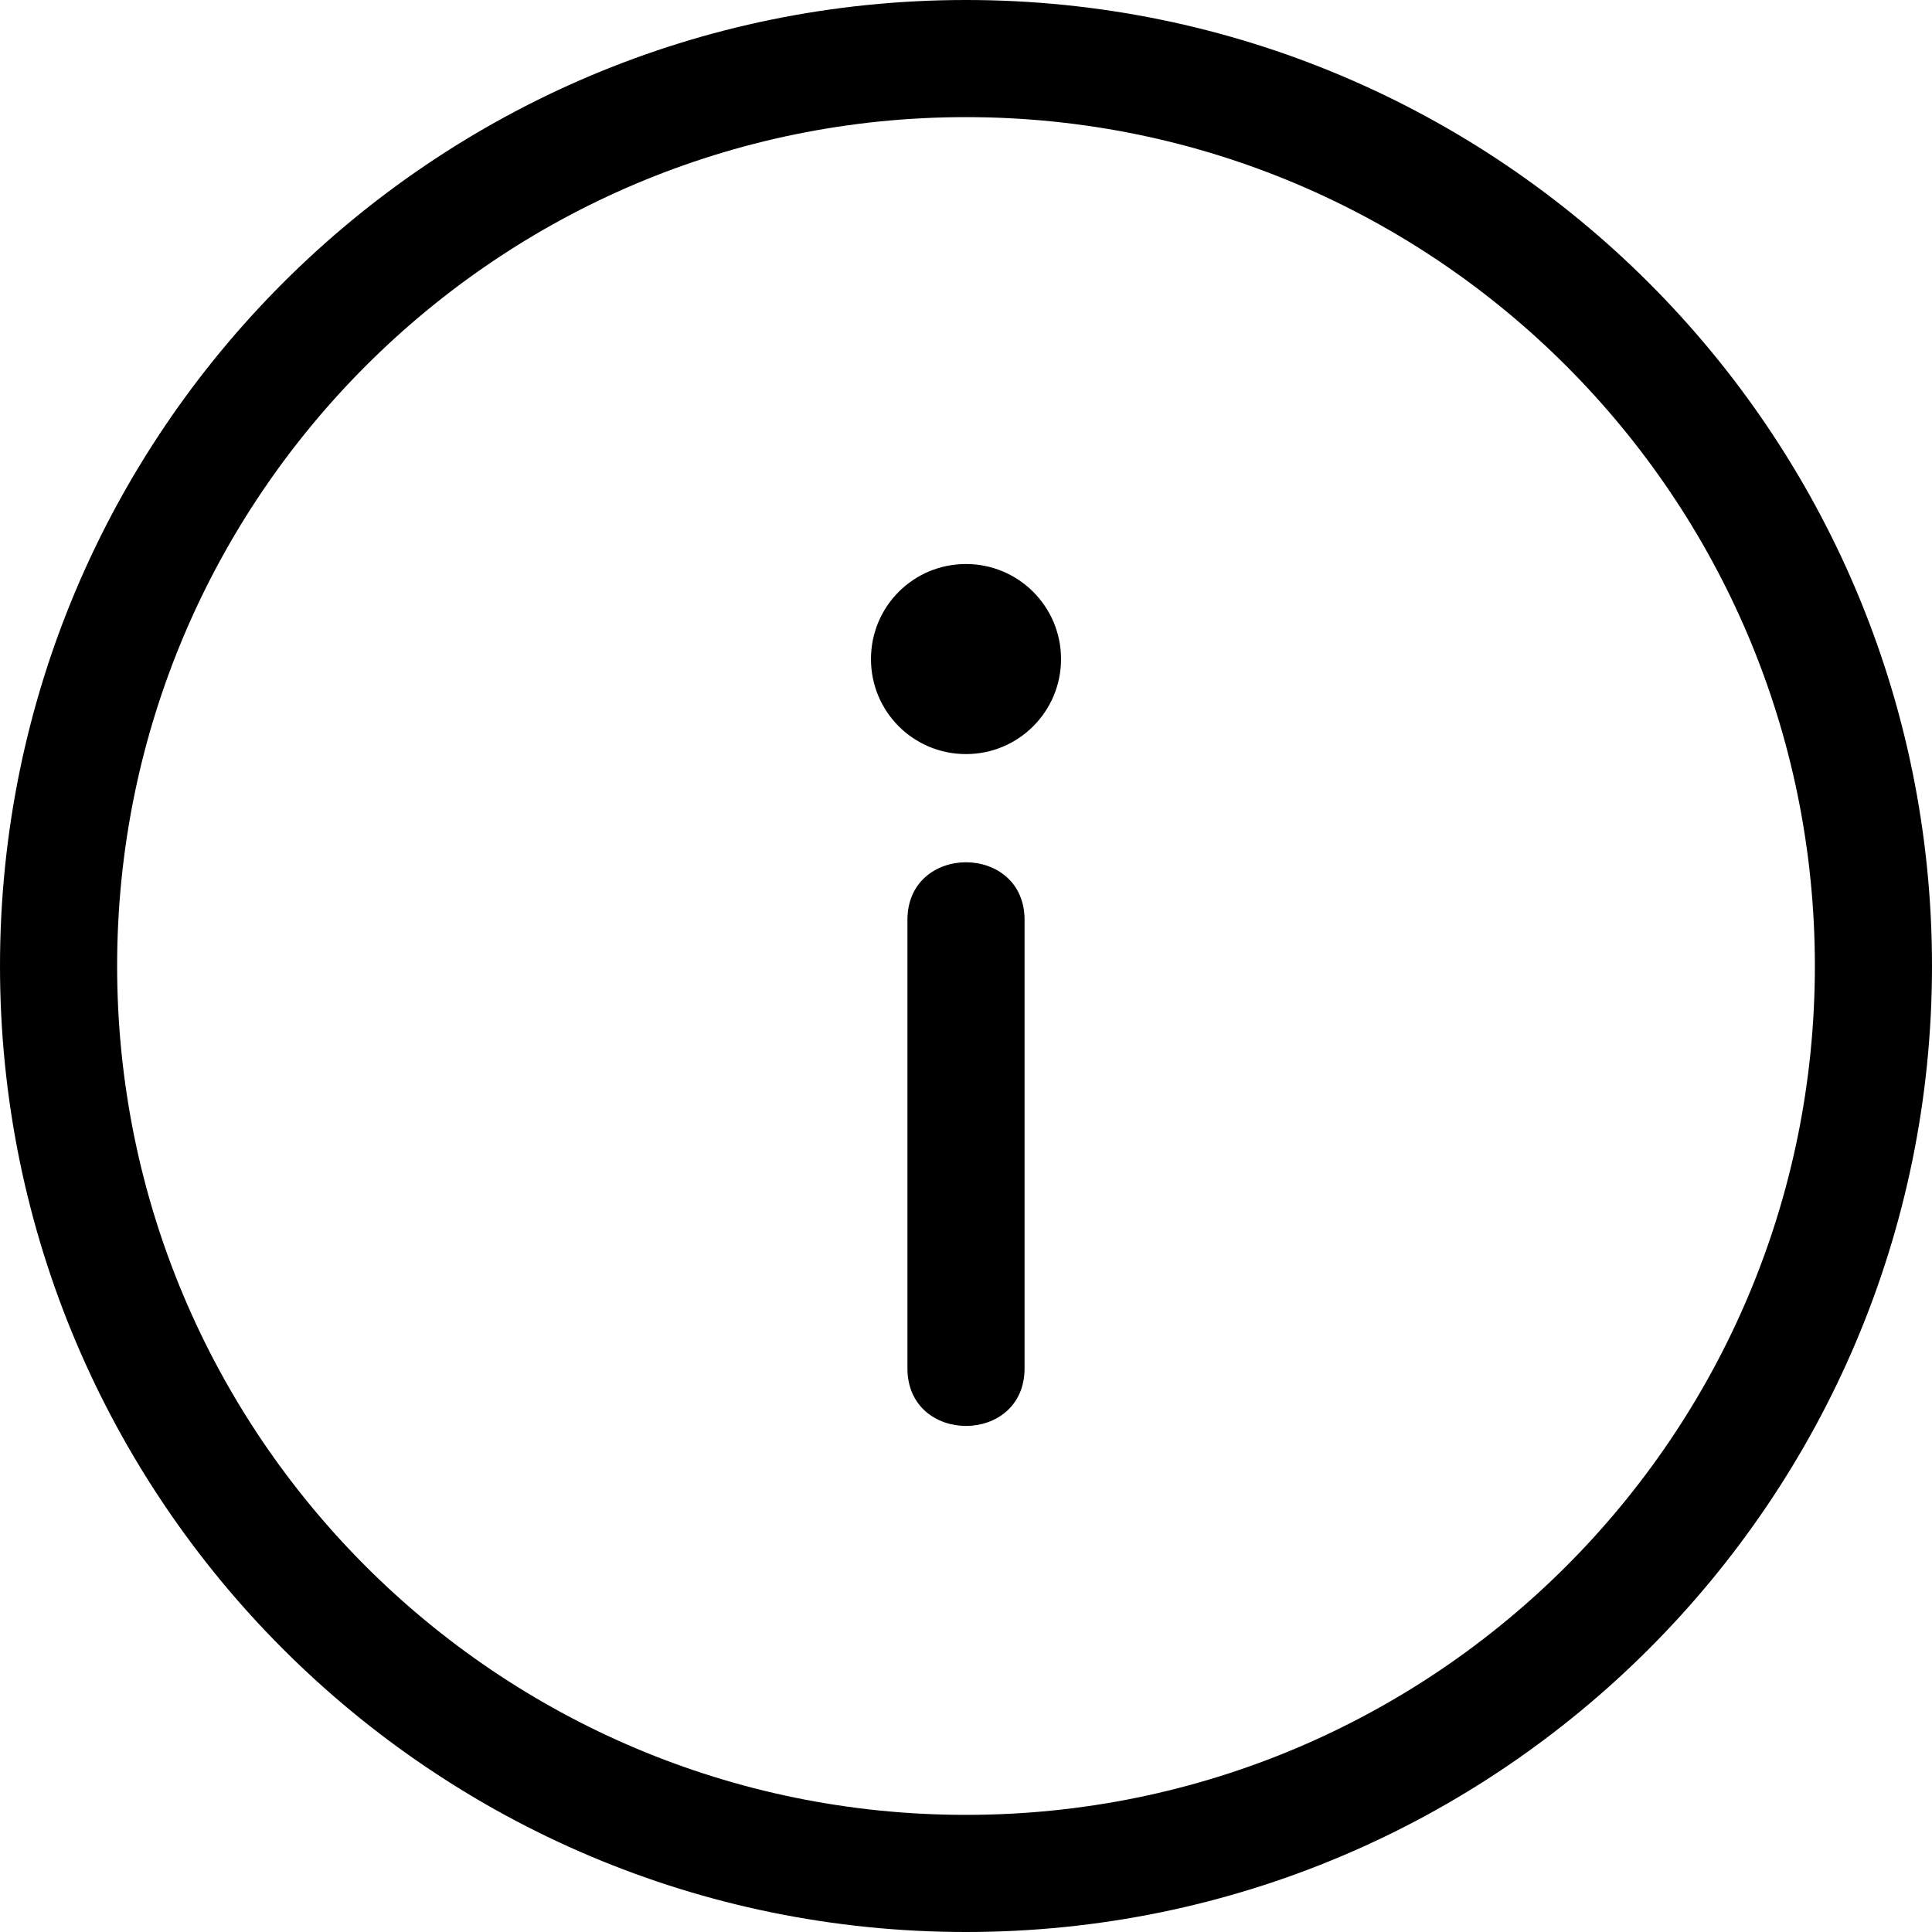 <?xml version="1.0" encoding="utf-8"?>
<svg width="16px" height="16px" viewbox="0 0 16 16" version="1.1" xmlns:xlink="http://www.w3.org/1999/xlink"
  xmlns="http://www.w3.org/2000/svg">
  <path
    d="M8 1.97543e-15C12.417 1.97543e-15 16 3.583 16 8C16 12.415 12.415 16 8 16C3.583 16 0 12.417 0 8C0 3.583 3.581 0 8 1.97543e-15ZM8 6.245C7.564 6.245 7.213 5.894 7.213 5.458C7.213 5.022 7.564 4.671 8 4.671C8.434 4.671 8.787 5.022 8.787 5.458C8.787 5.894 8.434 6.245 8 6.245ZM8.485 11.332C8.485 11.968 7.515 11.968 7.515 11.332L7.515 7.618C7.515 6.982 8.485 6.982 8.485 7.618L8.485 11.332ZM8 0.97C4.119 0.97 0.97 4.119 0.97 8C0.97 11.883 4.116 15.03 8 15.03C11.881 15.03 15.03 11.883 15.03 8C15.03 4.119 11.881 0.97 8 0.97Z"
    id="icon-info" fill-rule="evenodd" stroke="none" />
</svg>
